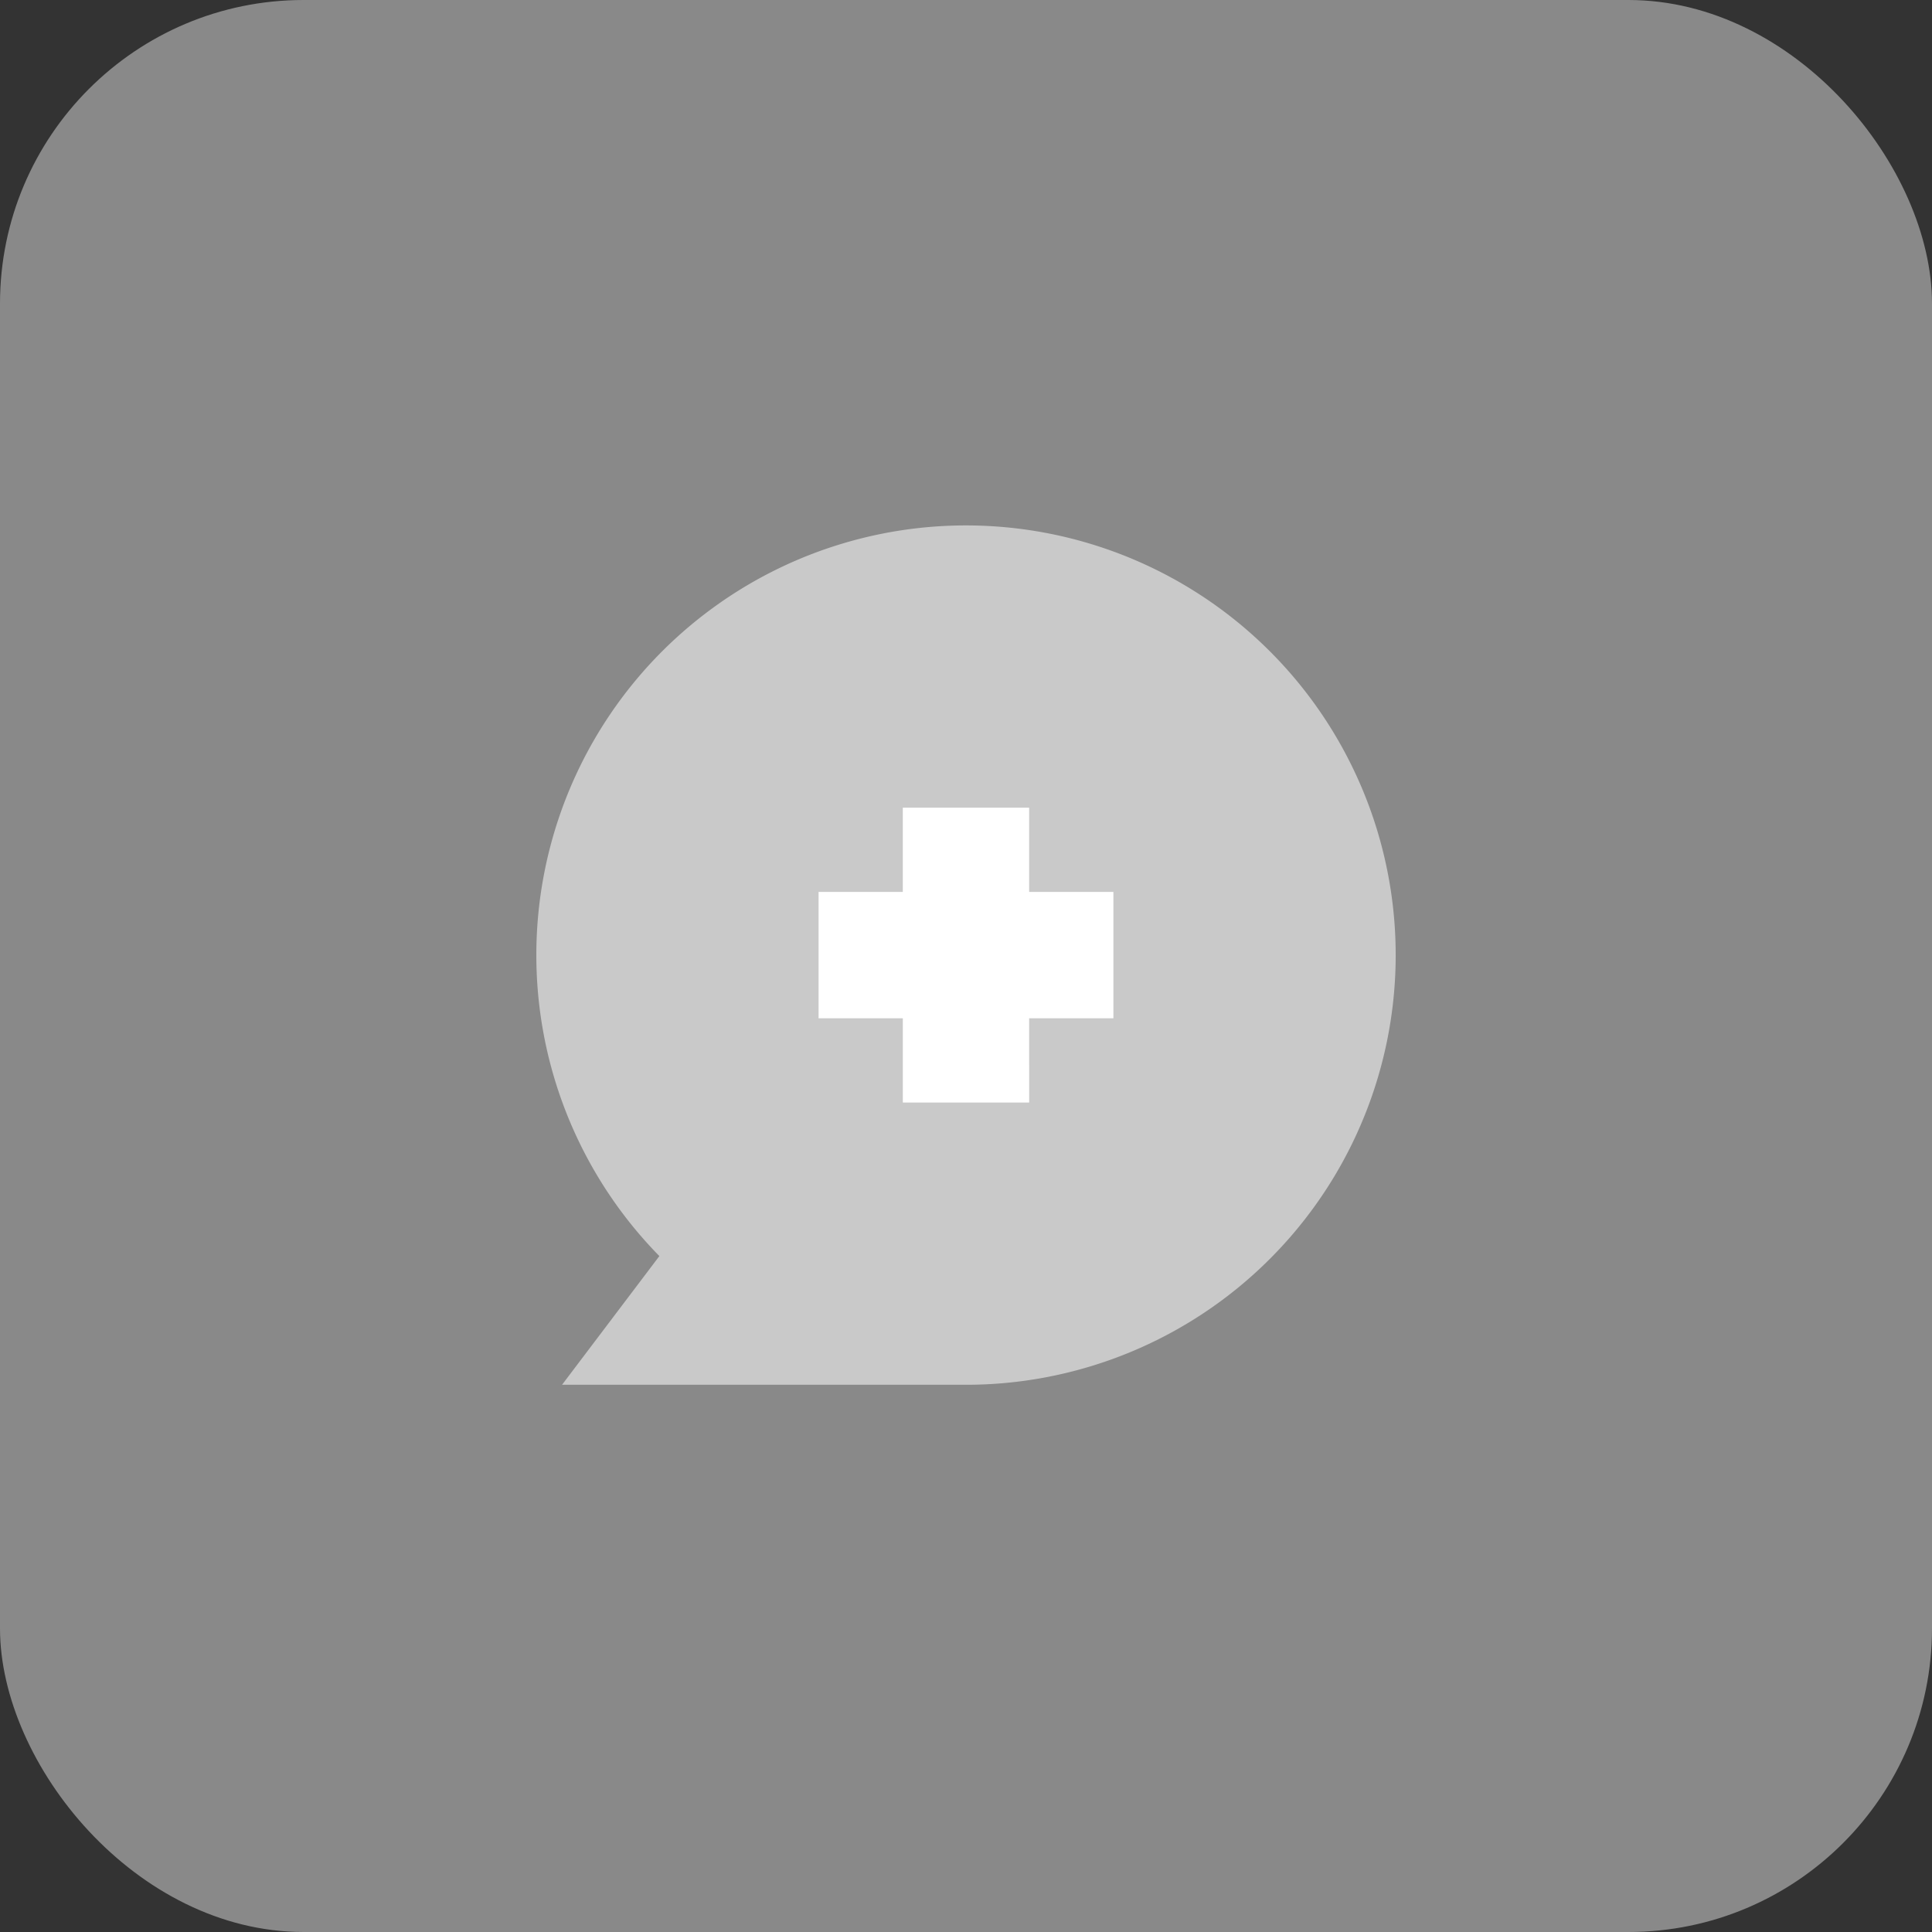 <svg xmlns="http://www.w3.org/2000/svg" width="70" height="70" viewBox="0 0 70 70"><rect x="0" y="0" width="70" height="70" fill="#333333" stroke="none"/><defs><style>.a{fill:#f3f3f3;opacity:0.45;}.b{fill:#c9c9c9;}.c{fill:#fff;}</style></defs><g transform="translate(-53.742 -40)"><rect class="a" width="70" height="70" rx="11" transform="translate(53.742 40)"/><g transform="translate(73.174 59.037)"><path class="b" d="M15.568,31.136H.932l3.526-4.663a15.568,15.568,0,1,1,11.11,4.663Z"/><path class="c" d="M158.631,161.682h-4.578V158.63H151v-4.578h3.052V151h4.578v3.052h3.052v4.578h-3.052Z" transform="translate(-140.774 -140.773)"/></g></g></svg>